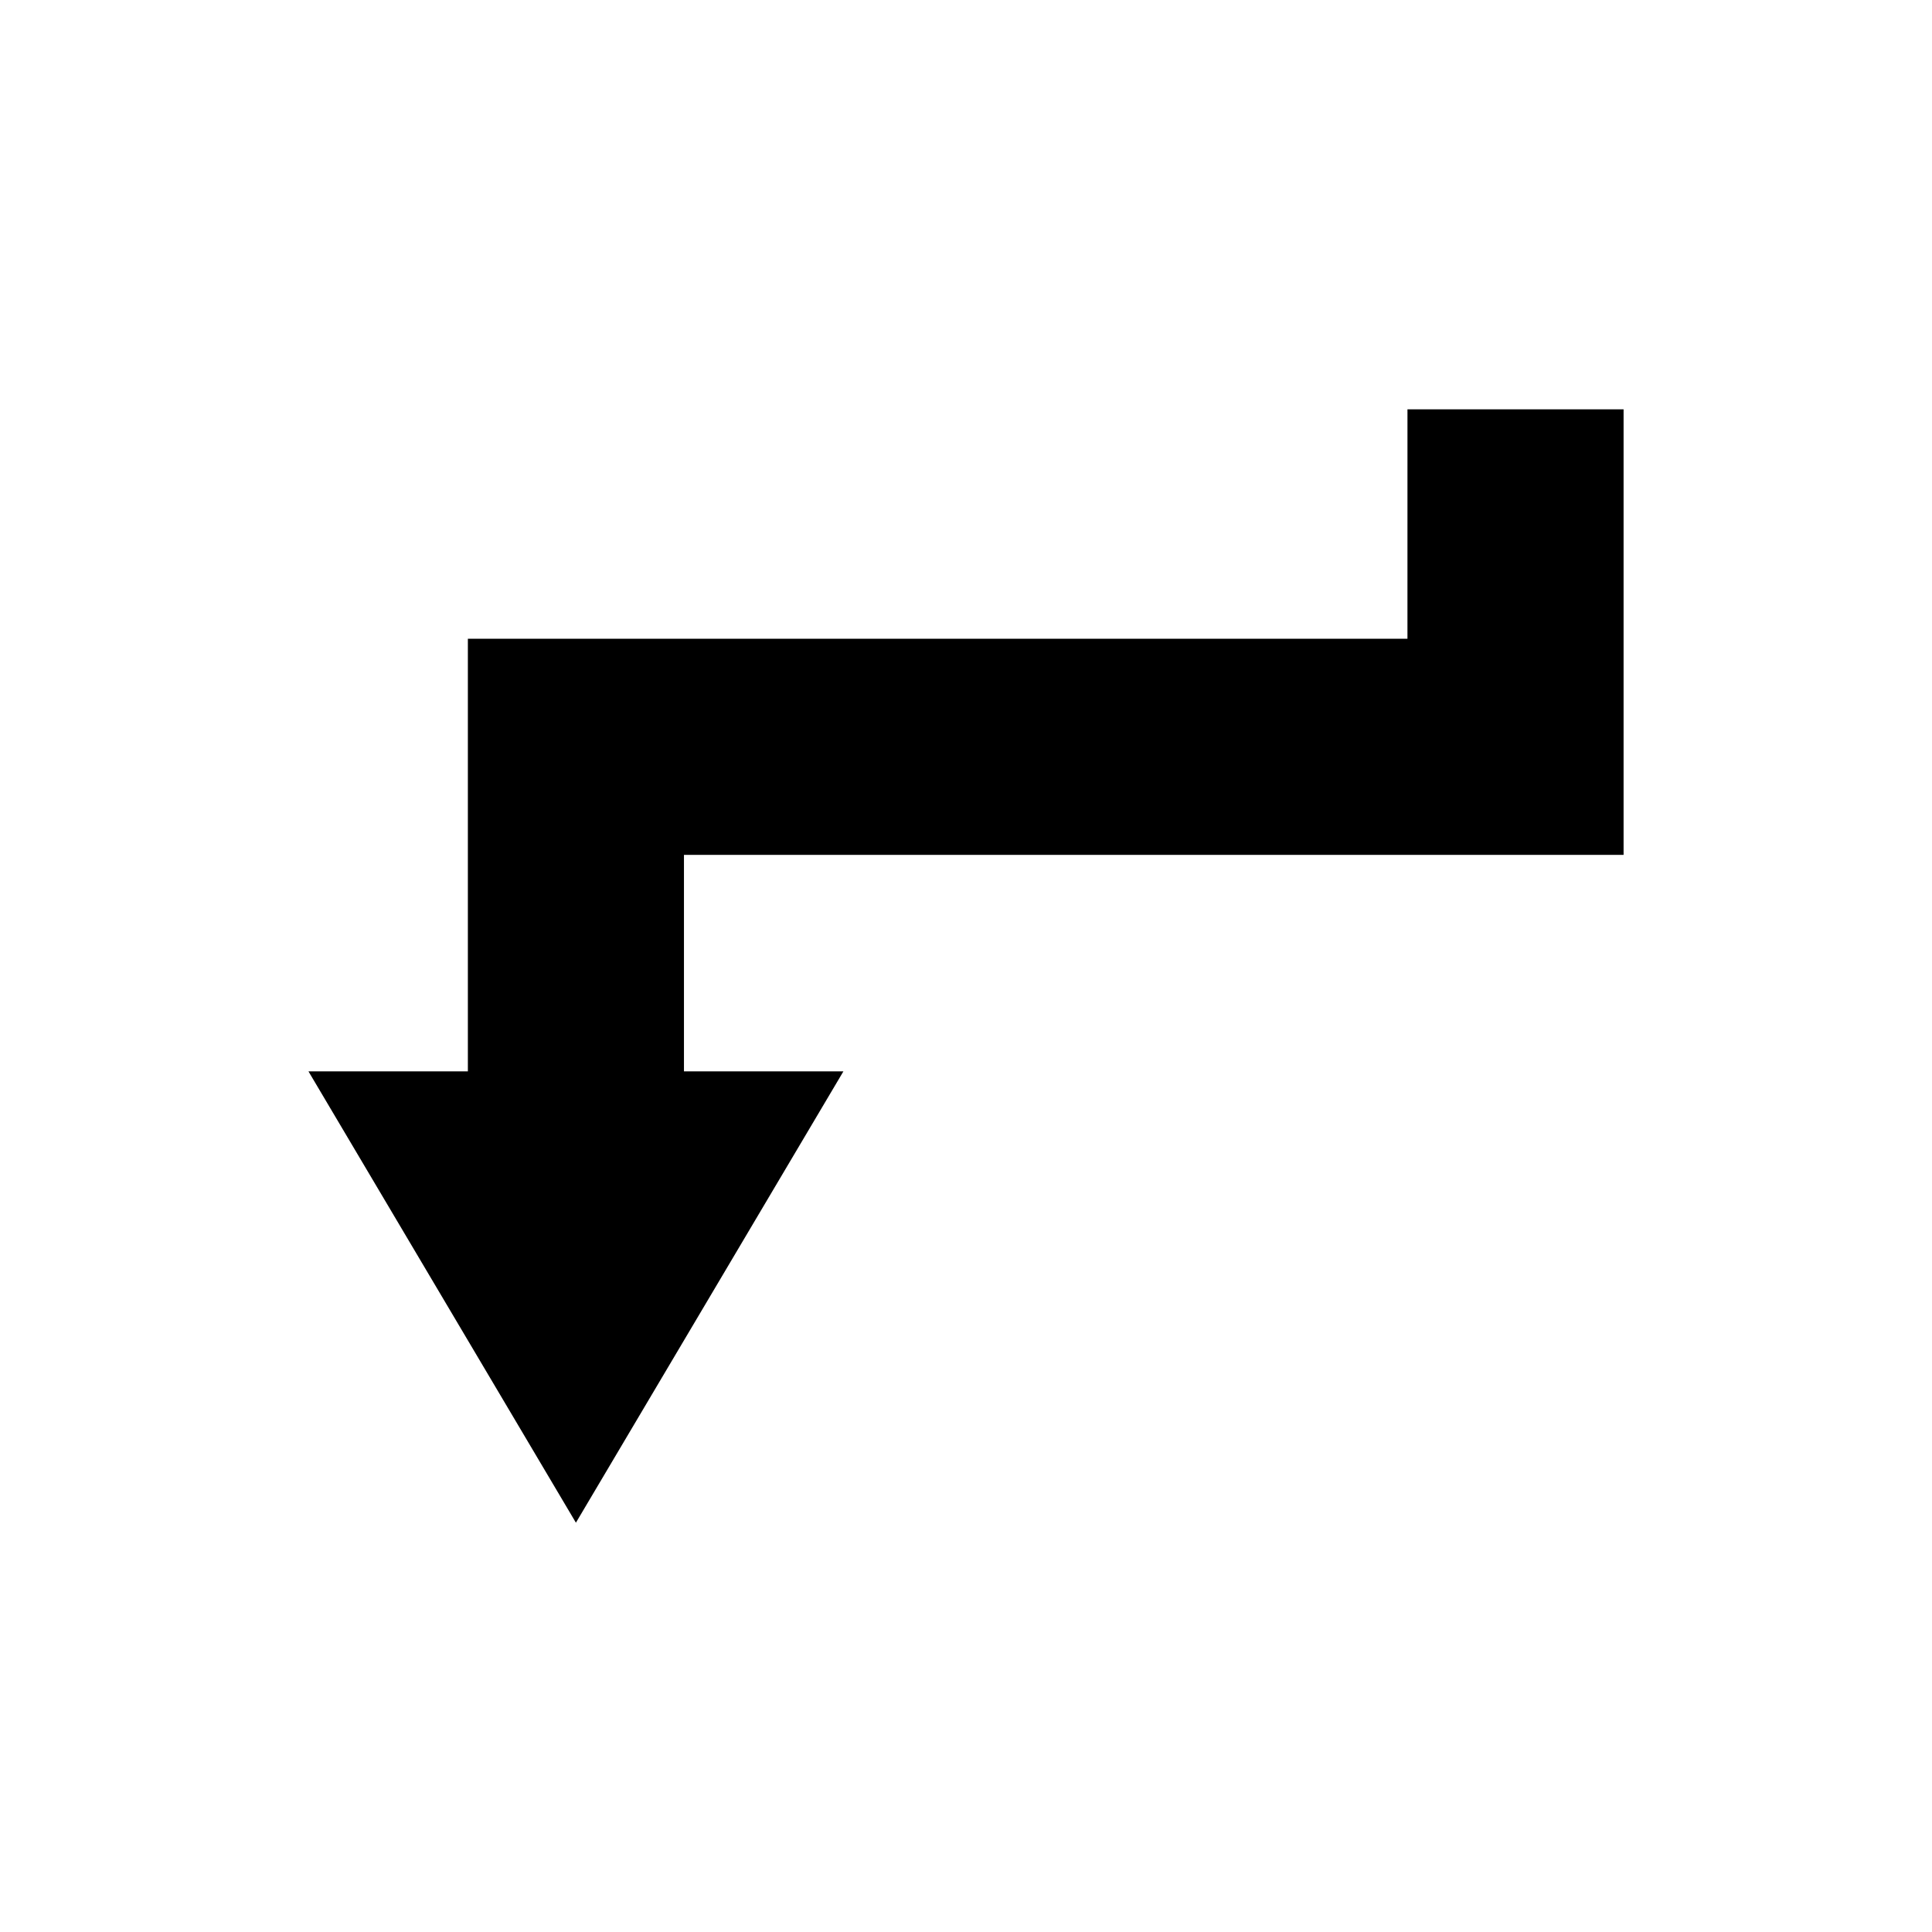 <?xml version="1.0" encoding="UTF-8"?>
<!-- The Best Svg Icon site in the world: iconSvg.co, Visit us! https://iconsvg.co -->
<svg fill="#000000" width="800px" height="800px" version="1.1" viewBox="144 144 512 512" xmlns="http://www.w3.org/2000/svg">
 <path d="m516.99 313.28h-249v114.64h-42.246l70.879 119.61 70.891-119.61h-42.258v-57.371h249.01v-118.07h-57.273z"/>
</svg>